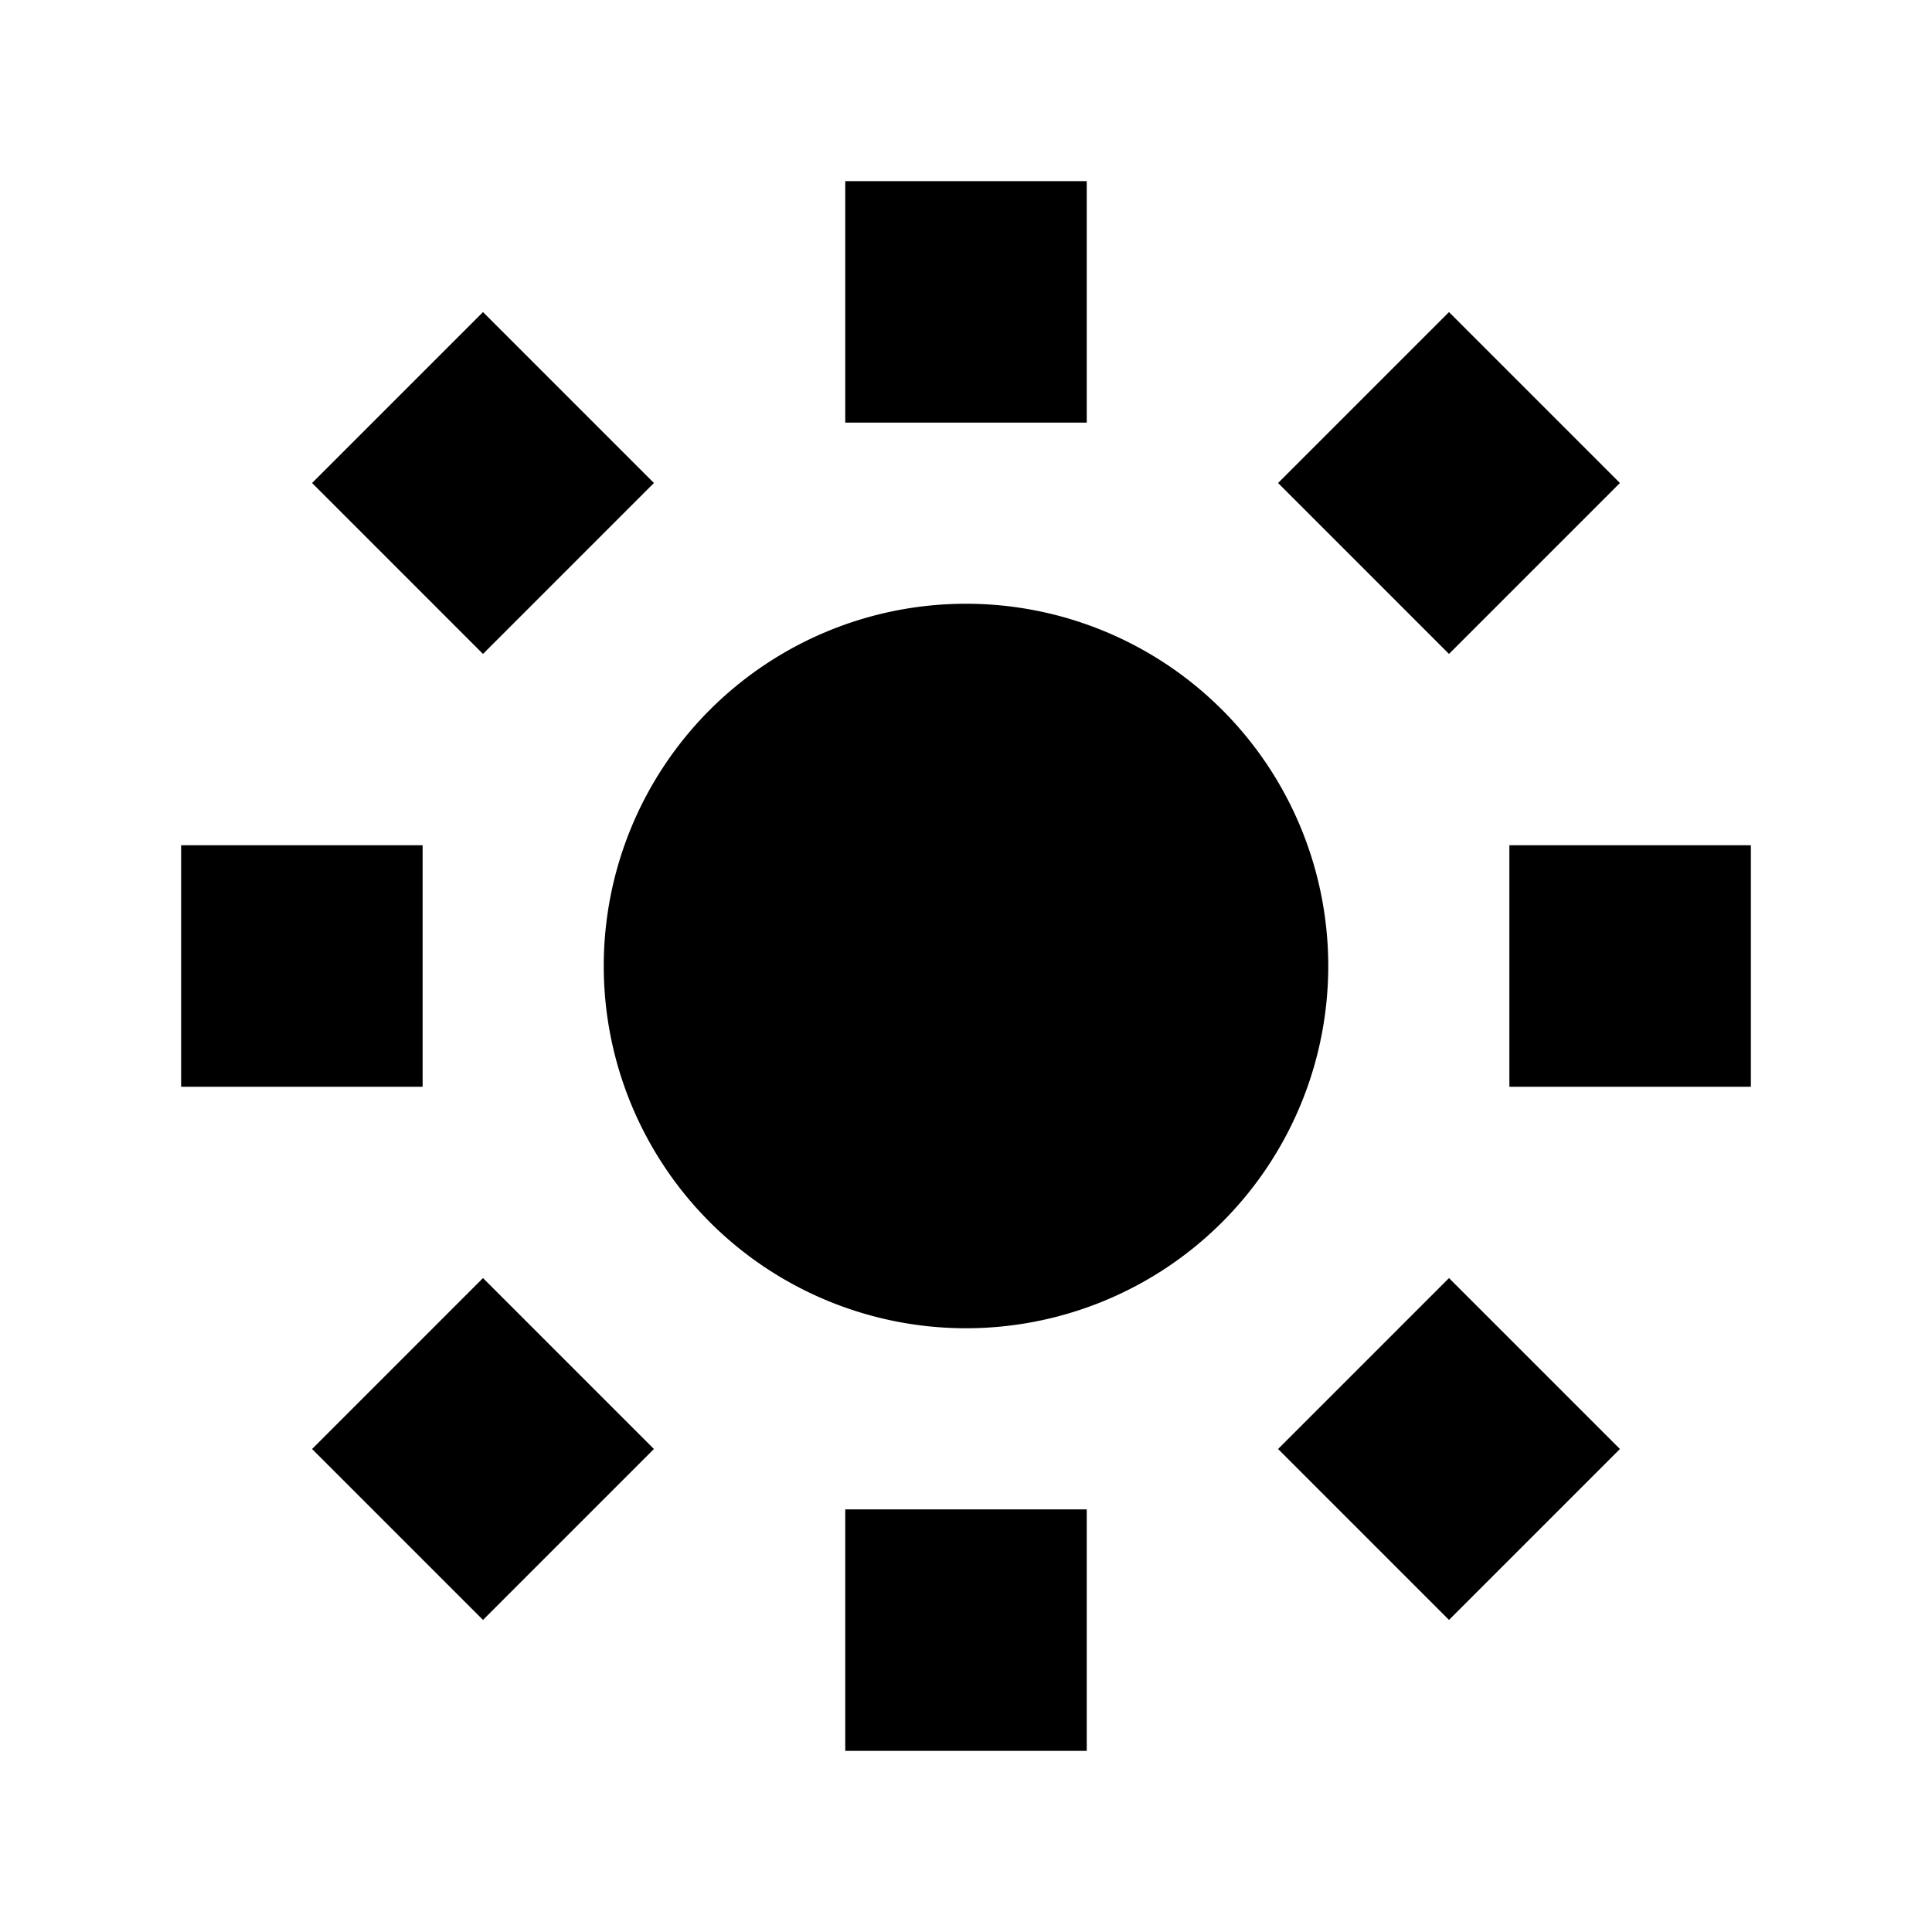<svg xmlns="http://www.w3.org/2000/svg" viewBox="0 0 512 512"><!--! Font Awesome Pro 6.6.0 by @fontawesome - https://fontawesome.com License - https://fontawesome.com/license (Commercial License) Copyright 2024 Fonticons, Inc. --><path d="M224 48l0 64 64 0 0-64-64 0zM128 82.7L82.7 128 128 173.3 173.3 128 128 82.7zM48 224l0 64 64 0 0-64-64 0zM173.3 384L128 338.7 82.7 384 128 429.3 173.3 384zM288 464l0-64-64 0 0 64 64 0zm50.7-80L384 429.3 429.3 384 384 338.7 338.7 384zM464 224l-64 0 0 64 64 0 0-64zm-34.7-96L384 82.7 338.7 128 384 173.3 429.3 128zM256 352a96 96 0 1 0 0-192 96 96 0 1 0 0 192z"/></svg>